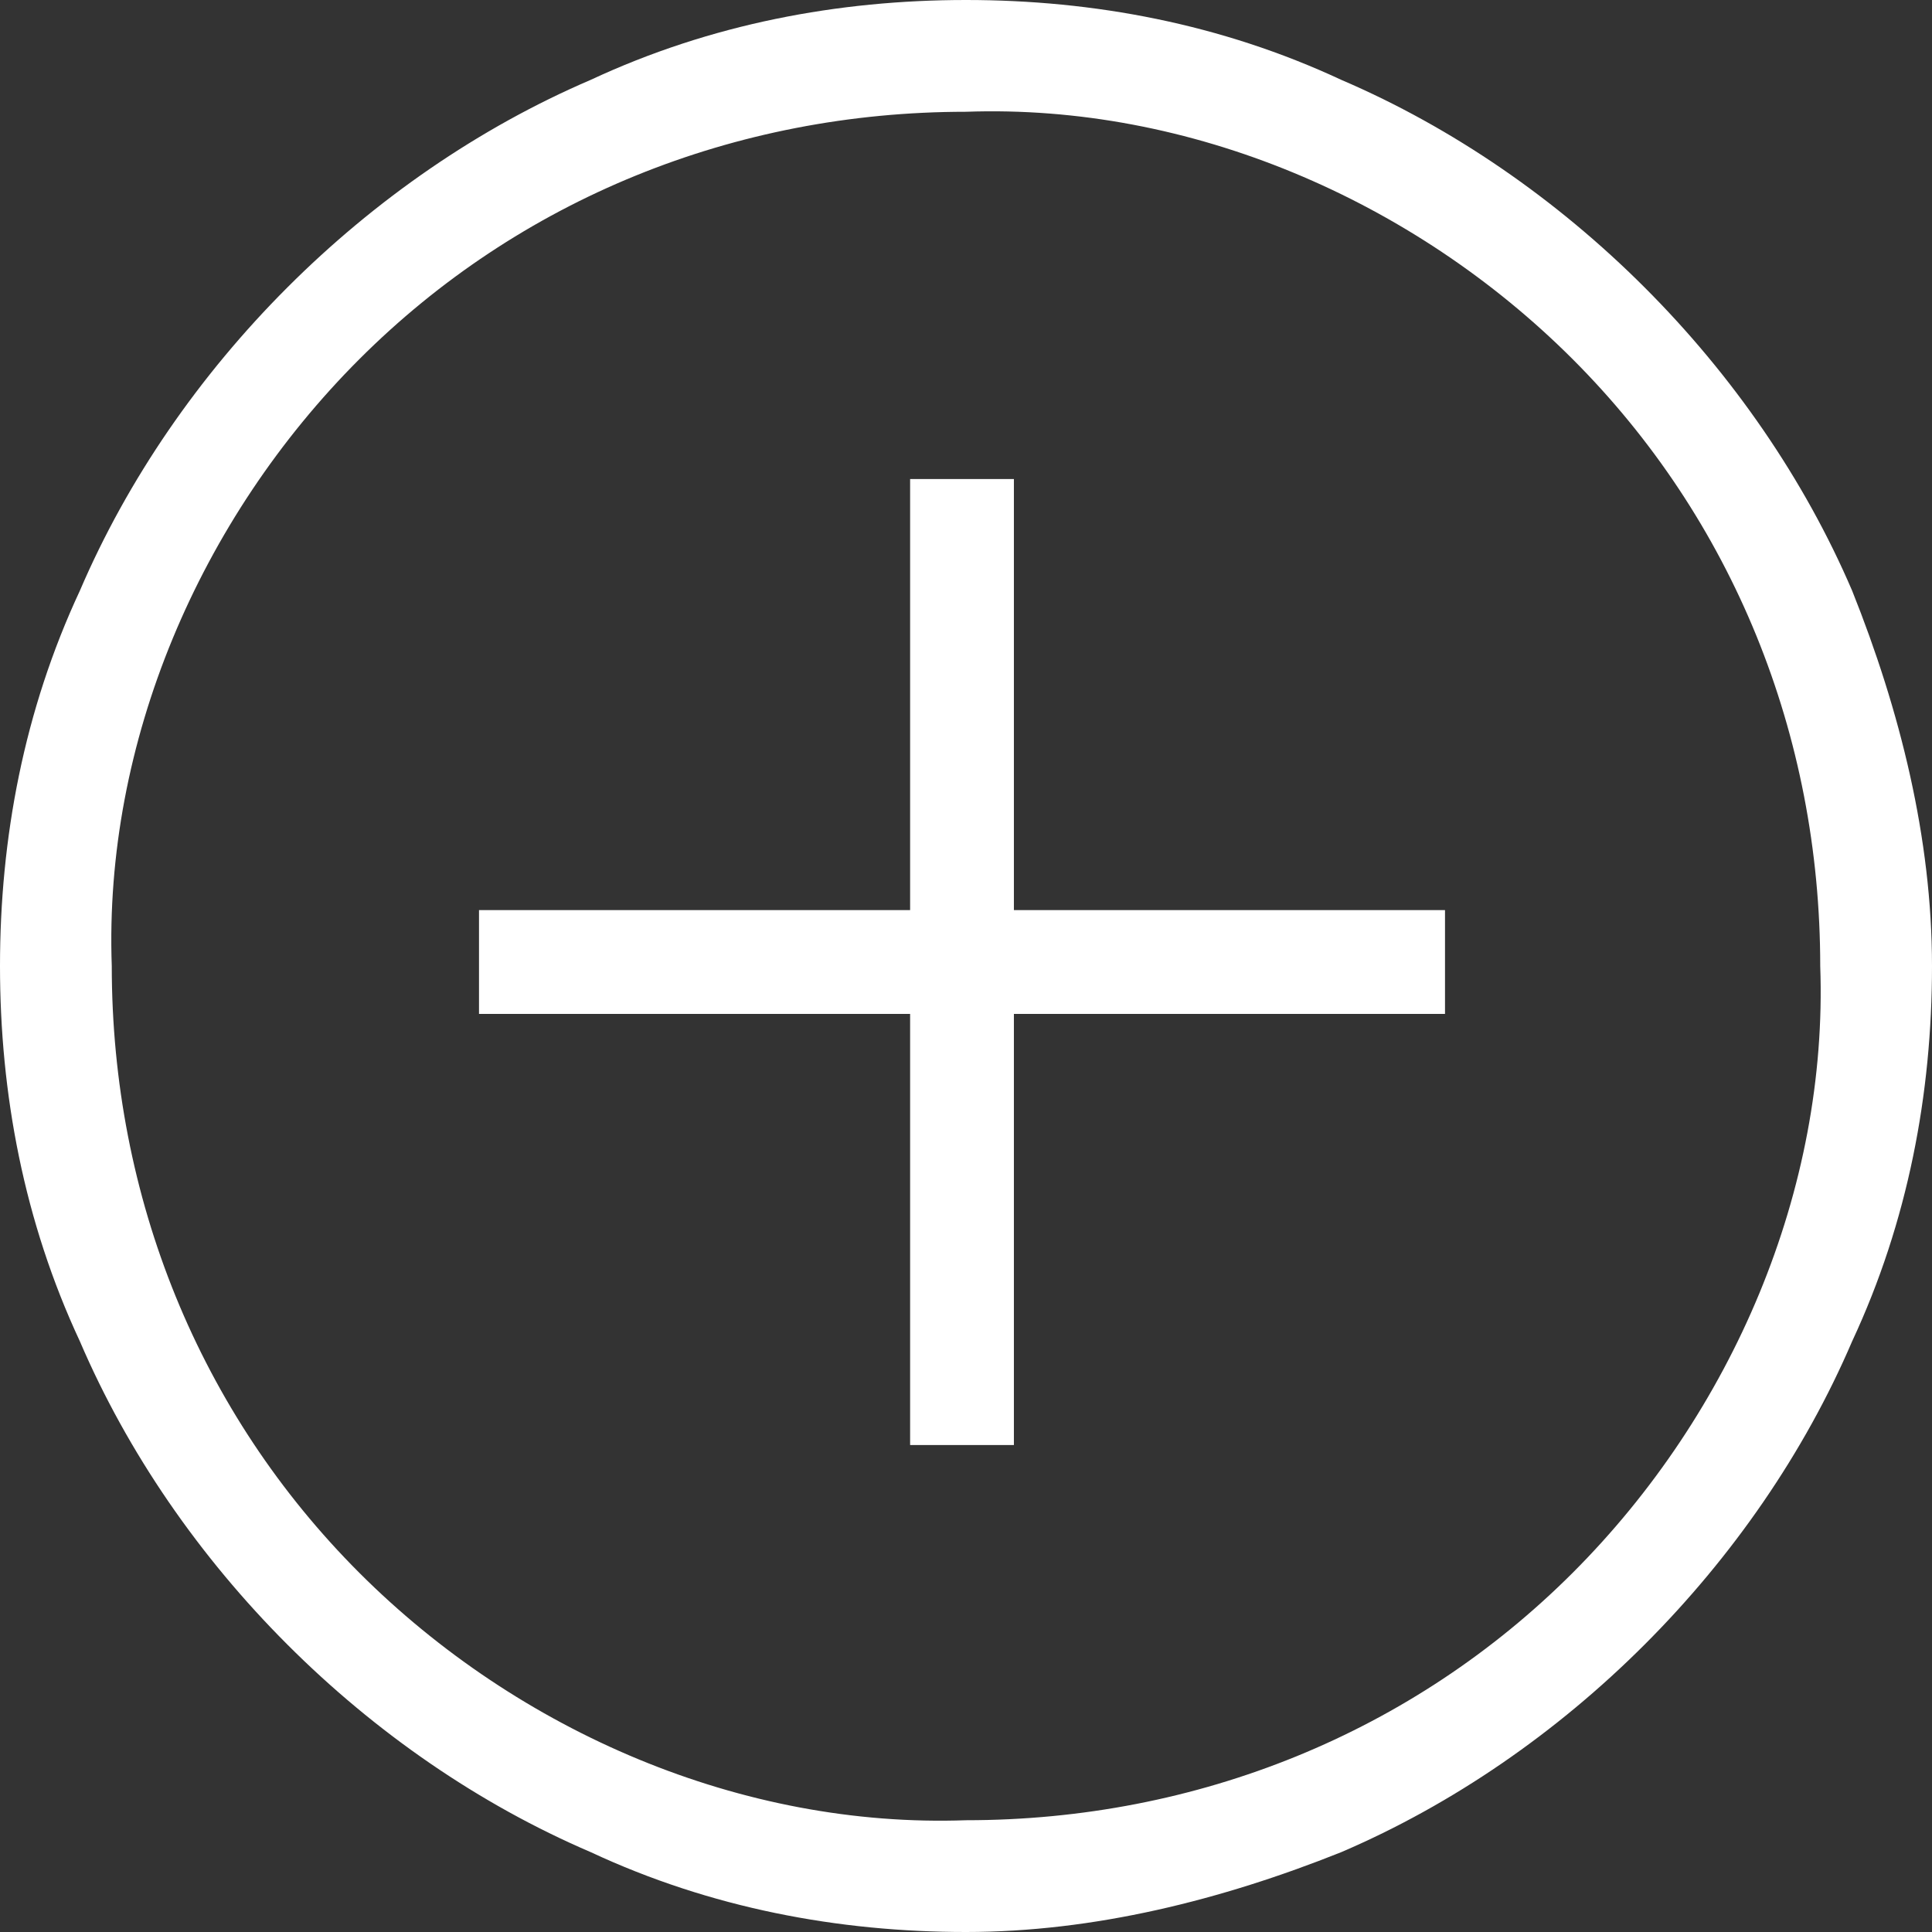 <?xml version="1.0" encoding="UTF-8"?>
<svg id="Ebene_1" data-name="Ebene 1" xmlns="http://www.w3.org/2000/svg" version="1.1" viewBox="0 0 24.2 24.2">
  <rect x="0" y="0" width="24.2" height="24.2" fill="#333333" stroke="none"/>
  <defs>
    <style>
      .cls-1 {
        fill: #fff;
        stroke-width: 0px;
      }
    </style>
  </defs>
  <path id="add_circle_FILL0_wght200_GRAD0_opsz24" data-name="add circle FILL0 wght200 GRAD0 opsz24" class="cls-1" d="M11.4,18.1h1.3v-5.4h5.4v-1.3h-5.4v-5.4h-1.3v5.4h-5.4v1.3h5.4v5.4ZM12.1,24.2c-1.6,0-3.2-.3-4.7-1-1.4-.6-2.7-1.5-3.8-2.6-1.1-1.1-2-2.4-2.6-3.8C.3,15.3,0,13.7,0,12.1c0-1.6.3-3.2,1-4.7.6-1.4,1.5-2.7,2.6-3.8,1.1-1.1,2.4-2,3.8-2.6C8.9.3,10.5,0,12.1,0c1.6,0,3.2.3,4.7,1,1.4.6,2.7,1.5,3.8,2.6,1.1,1.1,2,2.4,2.6,3.8.6,1.5,1,3.1,1,4.7,0,1.6-.3,3.2-1,4.7-.6,1.4-1.5,2.7-2.6,3.8-1.1,1.1-2.4,2-3.8,2.6-1.5.6-3.1,1-4.7,1h0ZM12.1,22.8c2.9,0,5.6-1.1,7.6-3.1,2-2,3.2-4.8,3.1-7.6,0-2.9-1.1-5.6-3.1-7.6-2-2-4.8-3.2-7.6-3.1-2.9,0-5.6,1.1-7.6,3.1-2,2-3.2,4.8-3.1,7.6,0,2.9,1.1,5.6,3.1,7.6,2,2,4.8,3.2,7.6,3.1h0Z"/>
</svg>